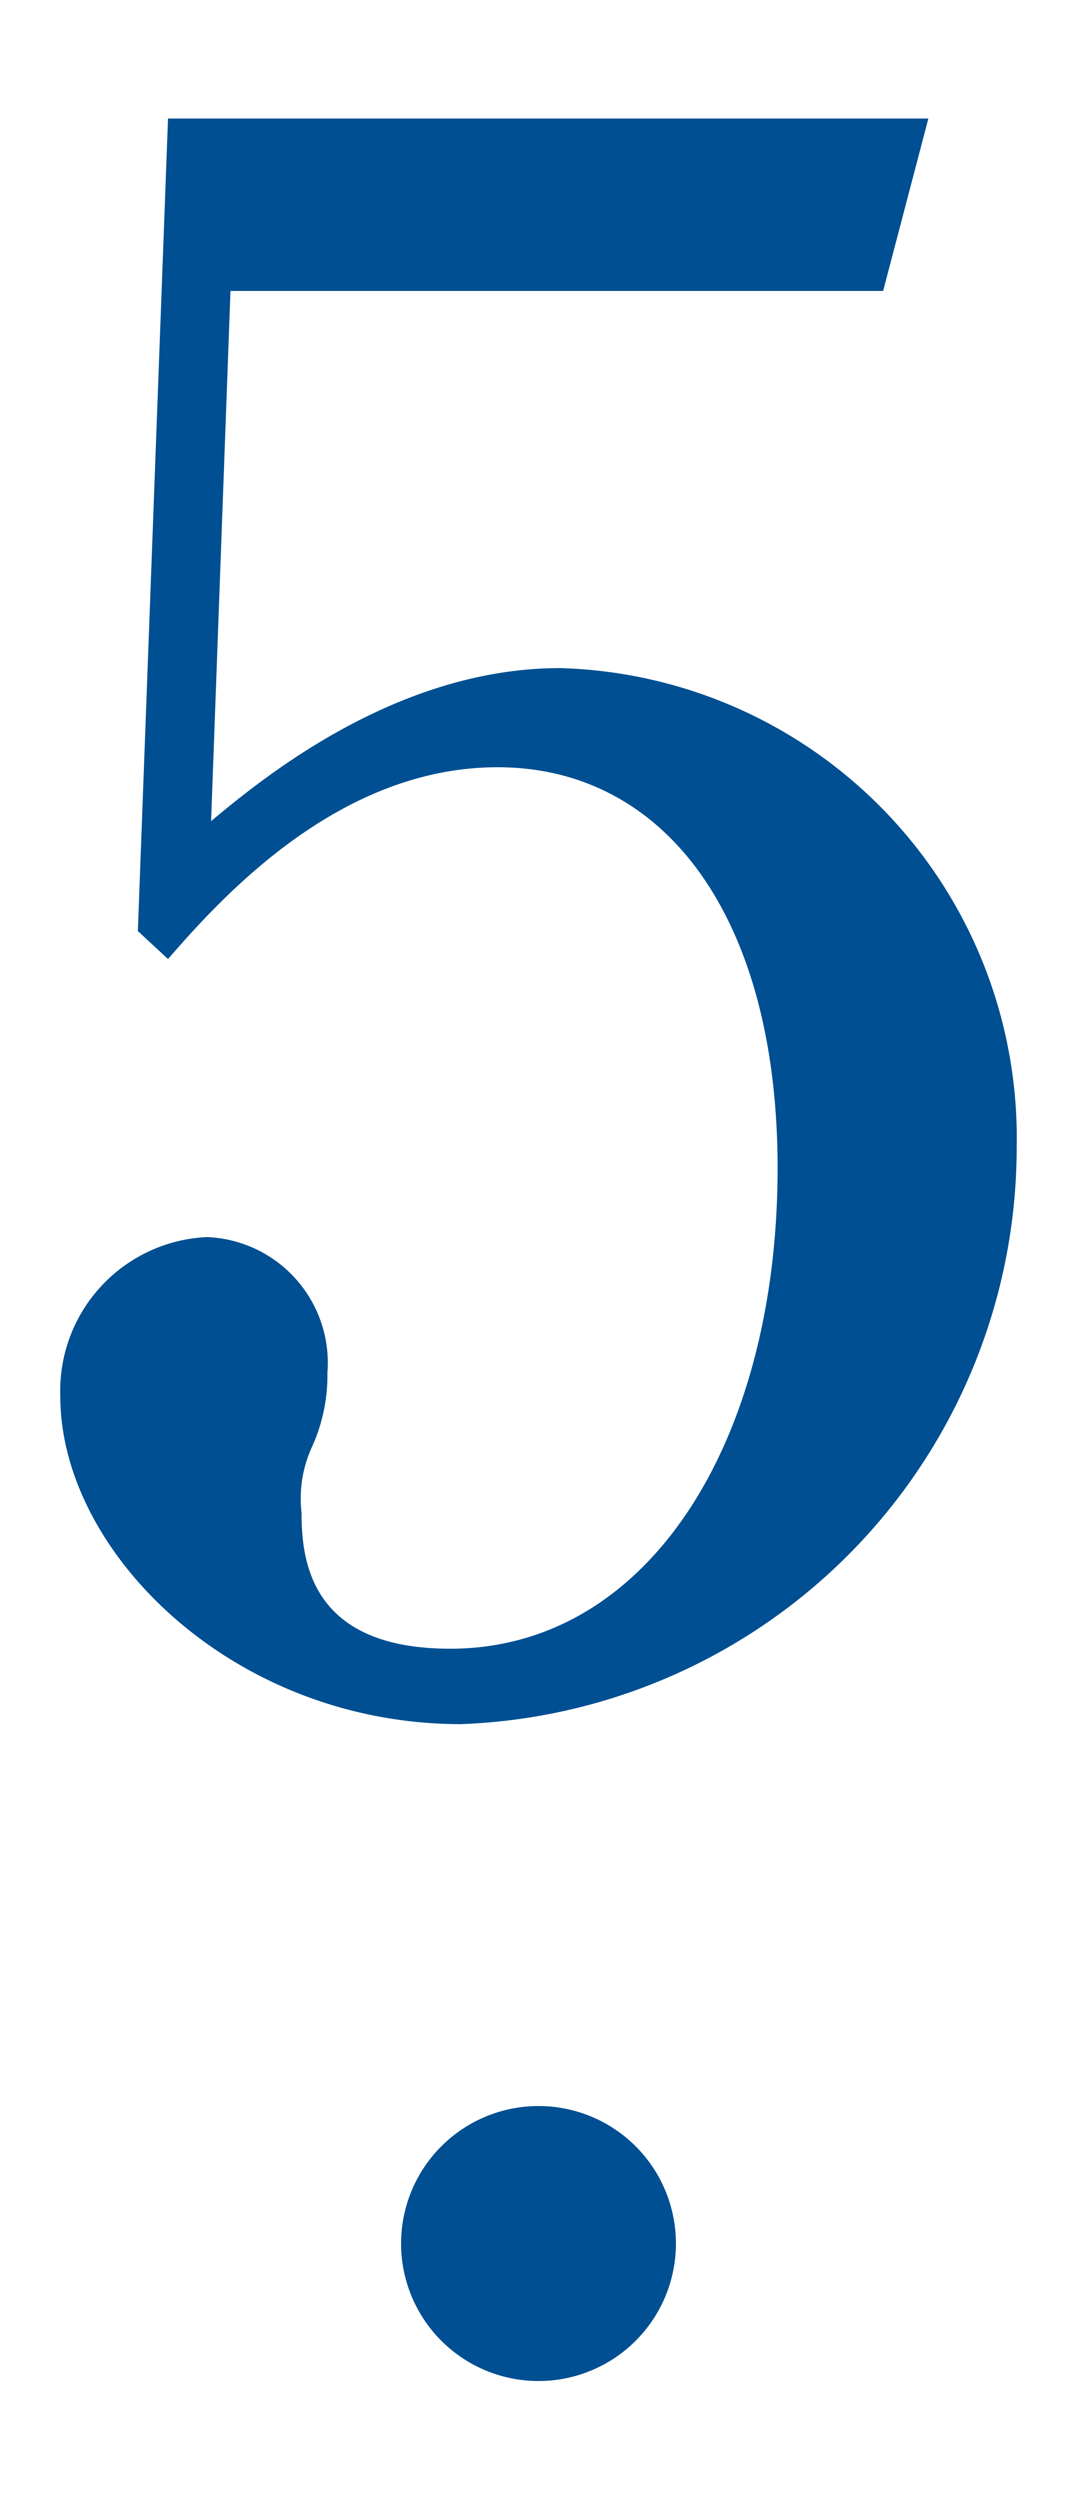 <svg id="レイヤー_1" data-name="レイヤー 1" xmlns="http://www.w3.org/2000/svg" viewBox="0 0 25 58"><defs><style>.cls-1{fill:#004f92;}</style></defs><title>svg_スライス_200401</title><path class="cls-1" d="M5.35,6.75,4.9,19.05c1.2-1,4.3-3.55,8.1-3.55A10.9,10.9,0,0,1,23.6,26.6,13.39,13.39,0,0,1,10.7,40c-5.3,0-9.3-4-9.3-7.6a3.57,3.57,0,0,1,3.4-3.7,2.92,2.92,0,0,1,2.8,3.15,4,4,0,0,1-.35,1.7A2.88,2.88,0,0,0,7,35.1c0,1.1.2,3.15,3.45,3.15,4.6,0,7.6-4.8,7.6-11.15,0-5.8-2.6-9.3-6.5-9.3-3.65,0-6.35,2.95-7.65,4.45l-.7-.65L3.9,2.75H21.55l-1.05,4Z"/><path class="cls-1" d="M15.69,52.06a3.19,3.19,0,1,1-3.19-3.2A3.19,3.19,0,0,1,15.69,52.06Z"/></svg>
